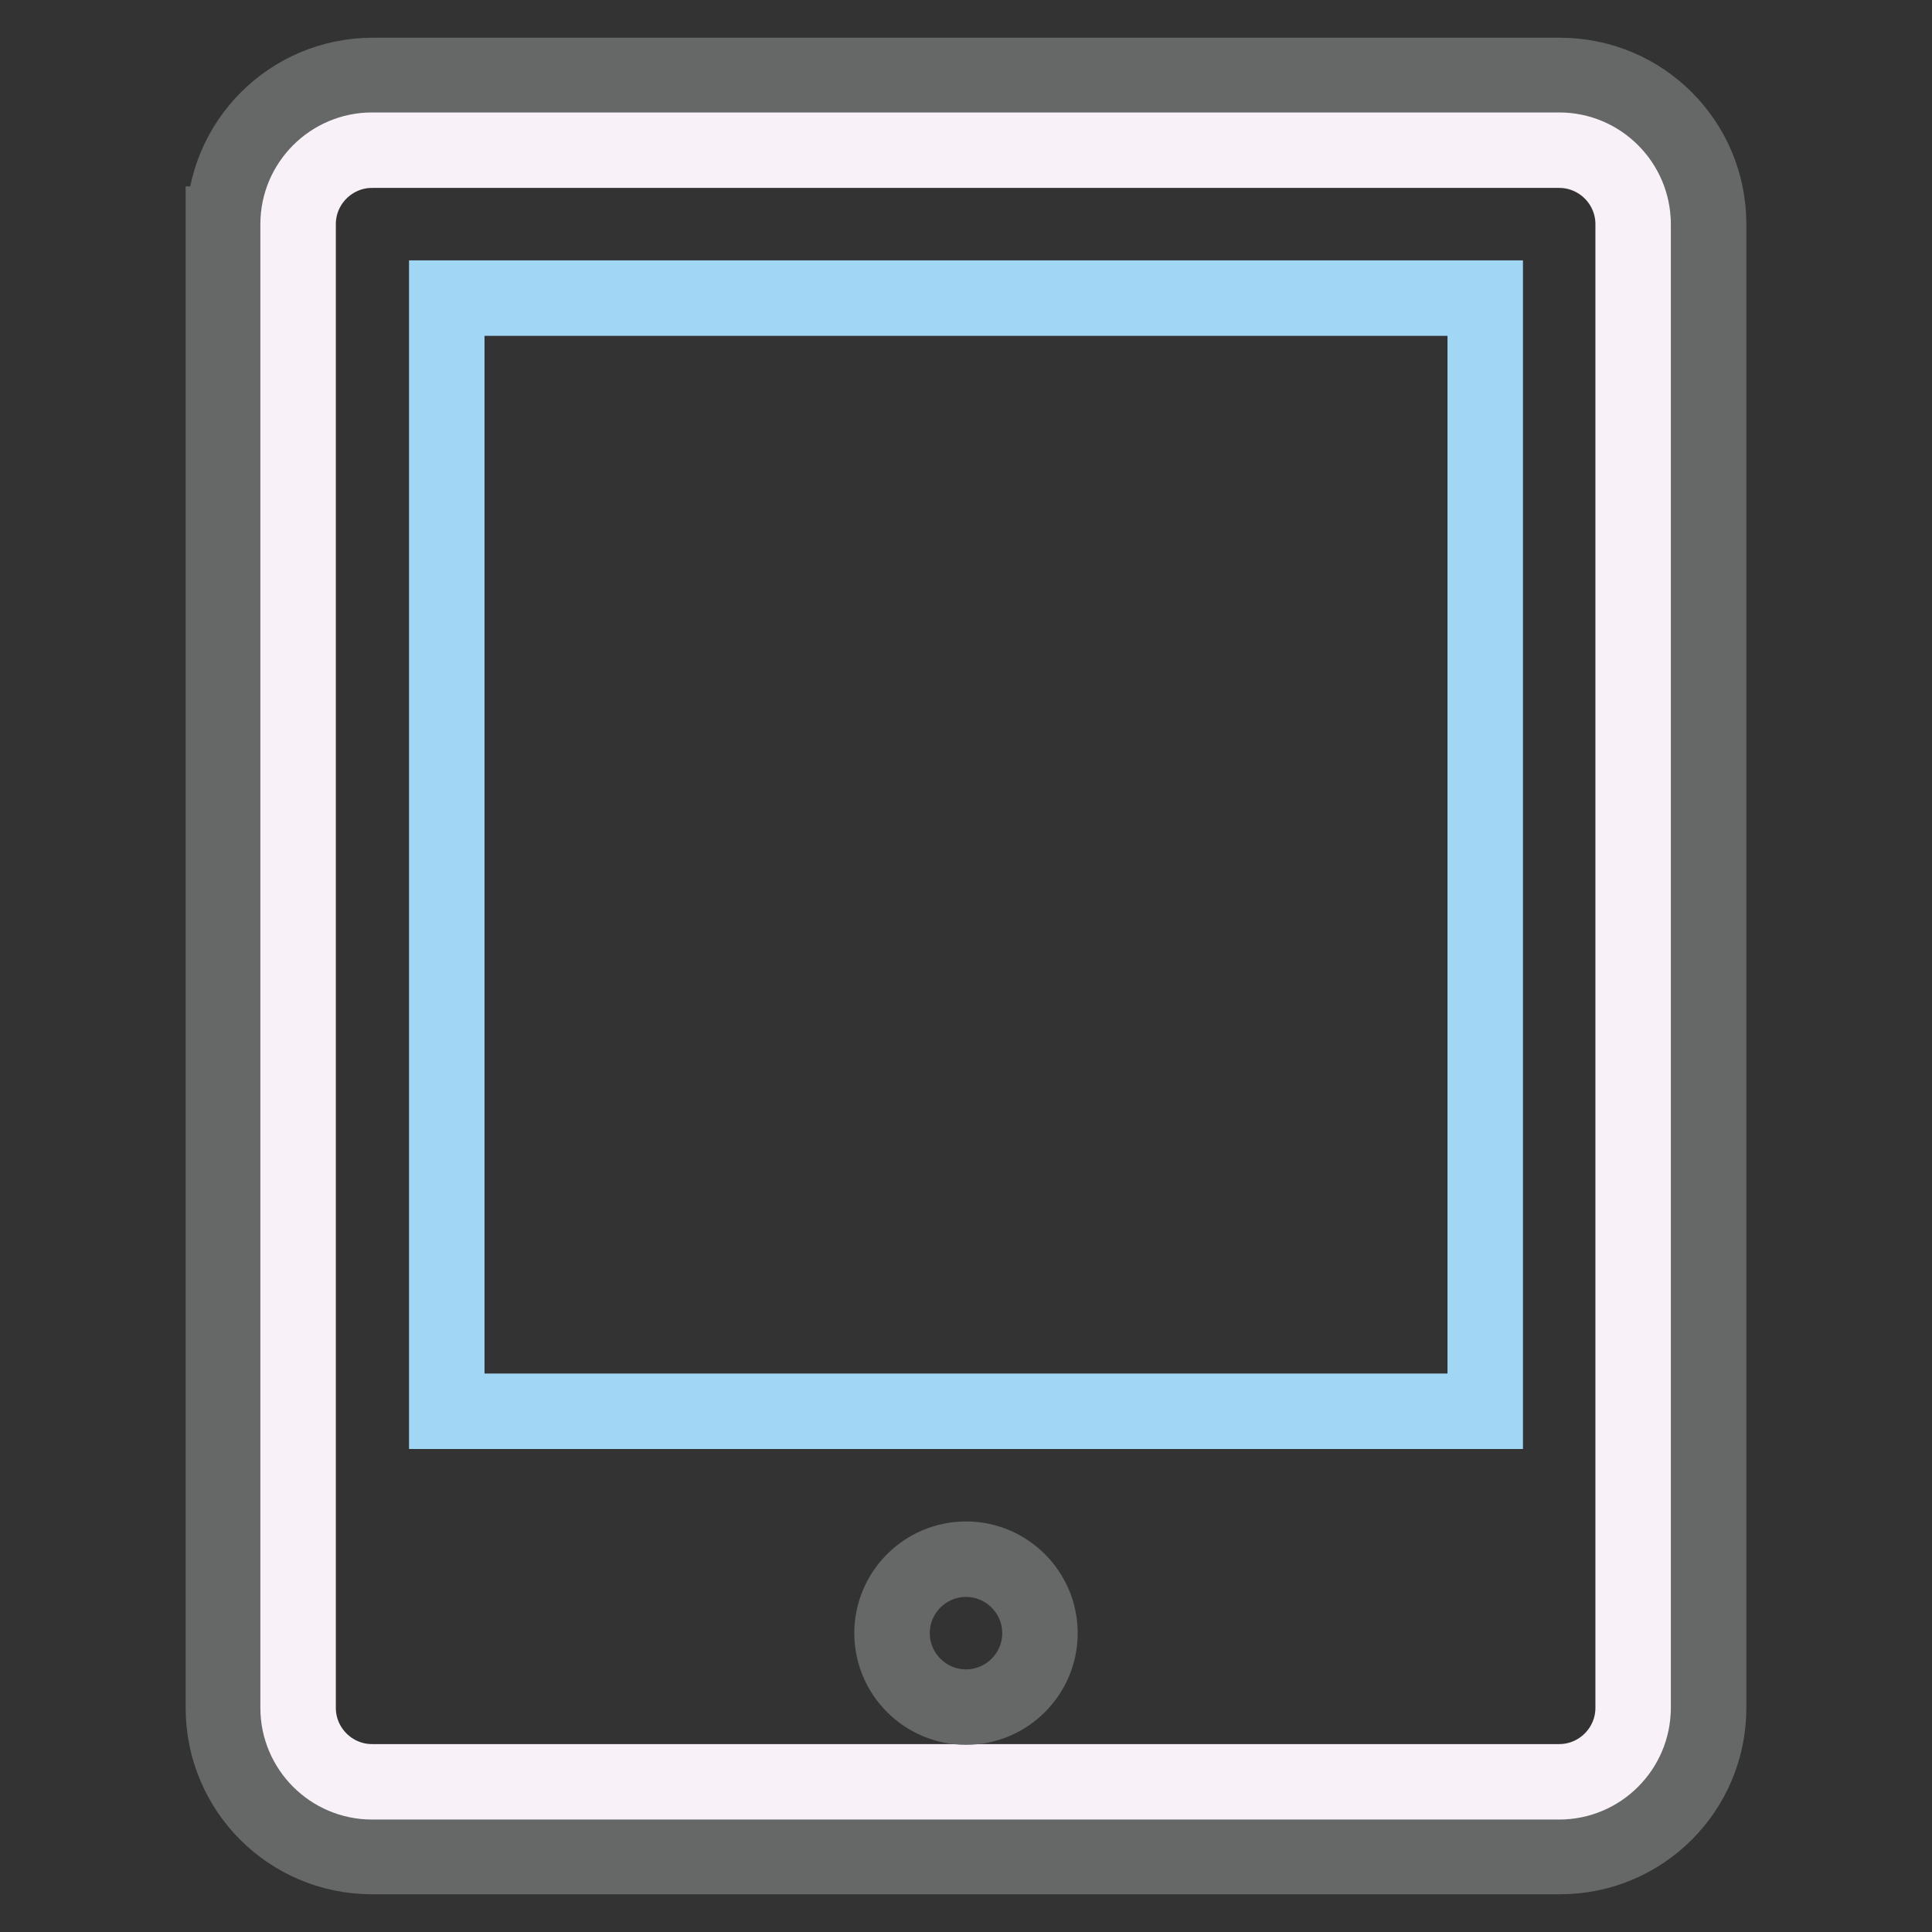 <?xml version="1.0" encoding="utf-8"?>
<!-- Svg Vector Icons : http://www.onlinewebfonts.com/icon -->
<!DOCTYPE svg PUBLIC "-//W3C//DTD SVG 1.1//EN" "http://www.w3.org/Graphics/SVG/1.1/DTD/svg11.dtd">
<svg version="1.1" xmlns="http://www.w3.org/2000/svg" xmlns:xlink="http://www.w3.org/1999/xlink" x="0px" y="0px" viewBox="0 0 256 256" enable-background="new 0 0 256 256" xml:space="preserve">
<rect x="0" y="0" width="256" height="256" fill="#333333" stroke="none"/>
<g> <path stroke-width="10" fill-opacity="0" stroke="#666767"  d="M29.7,29.7c0-10.9,8.8-19.7,19.7-19.7h157.3c10.9,0,19.7,8.8,19.7,19.7v196.6c0,10.9-8.8,19.7-19.7,19.7 H49.3c-10.9,0-19.7-8.8-19.7-19.7V29.7z"/> <path stroke-width="10" fill-opacity="0" stroke="#f8f1f7"  d="M39.5,29.7c0-5.4,4.4-9.8,9.8-9.8h157.3c5.4,0,9.8,4.4,9.8,9.8v196.6c0,5.4-4.4,9.8-9.8,9.8H49.3 c-5.4,0-9.8-4.4-9.8-9.8L39.5,29.7L39.5,29.7z"/> <path stroke-width="10" fill-opacity="0" stroke="#666767"  d="M128,206.6c5.4,0,9.8,4.4,9.8,9.8c0,5.4-4.4,9.8-9.8,9.8s-9.8-4.4-9.8-9.8C118.2,211,122.6,206.6,128,206.6 z"/> <path stroke-width="10" fill-opacity="0" stroke="#a1d6f4"  d="M59.2,39.5h137.6V187H59.2V39.5z"/></g>
</svg>